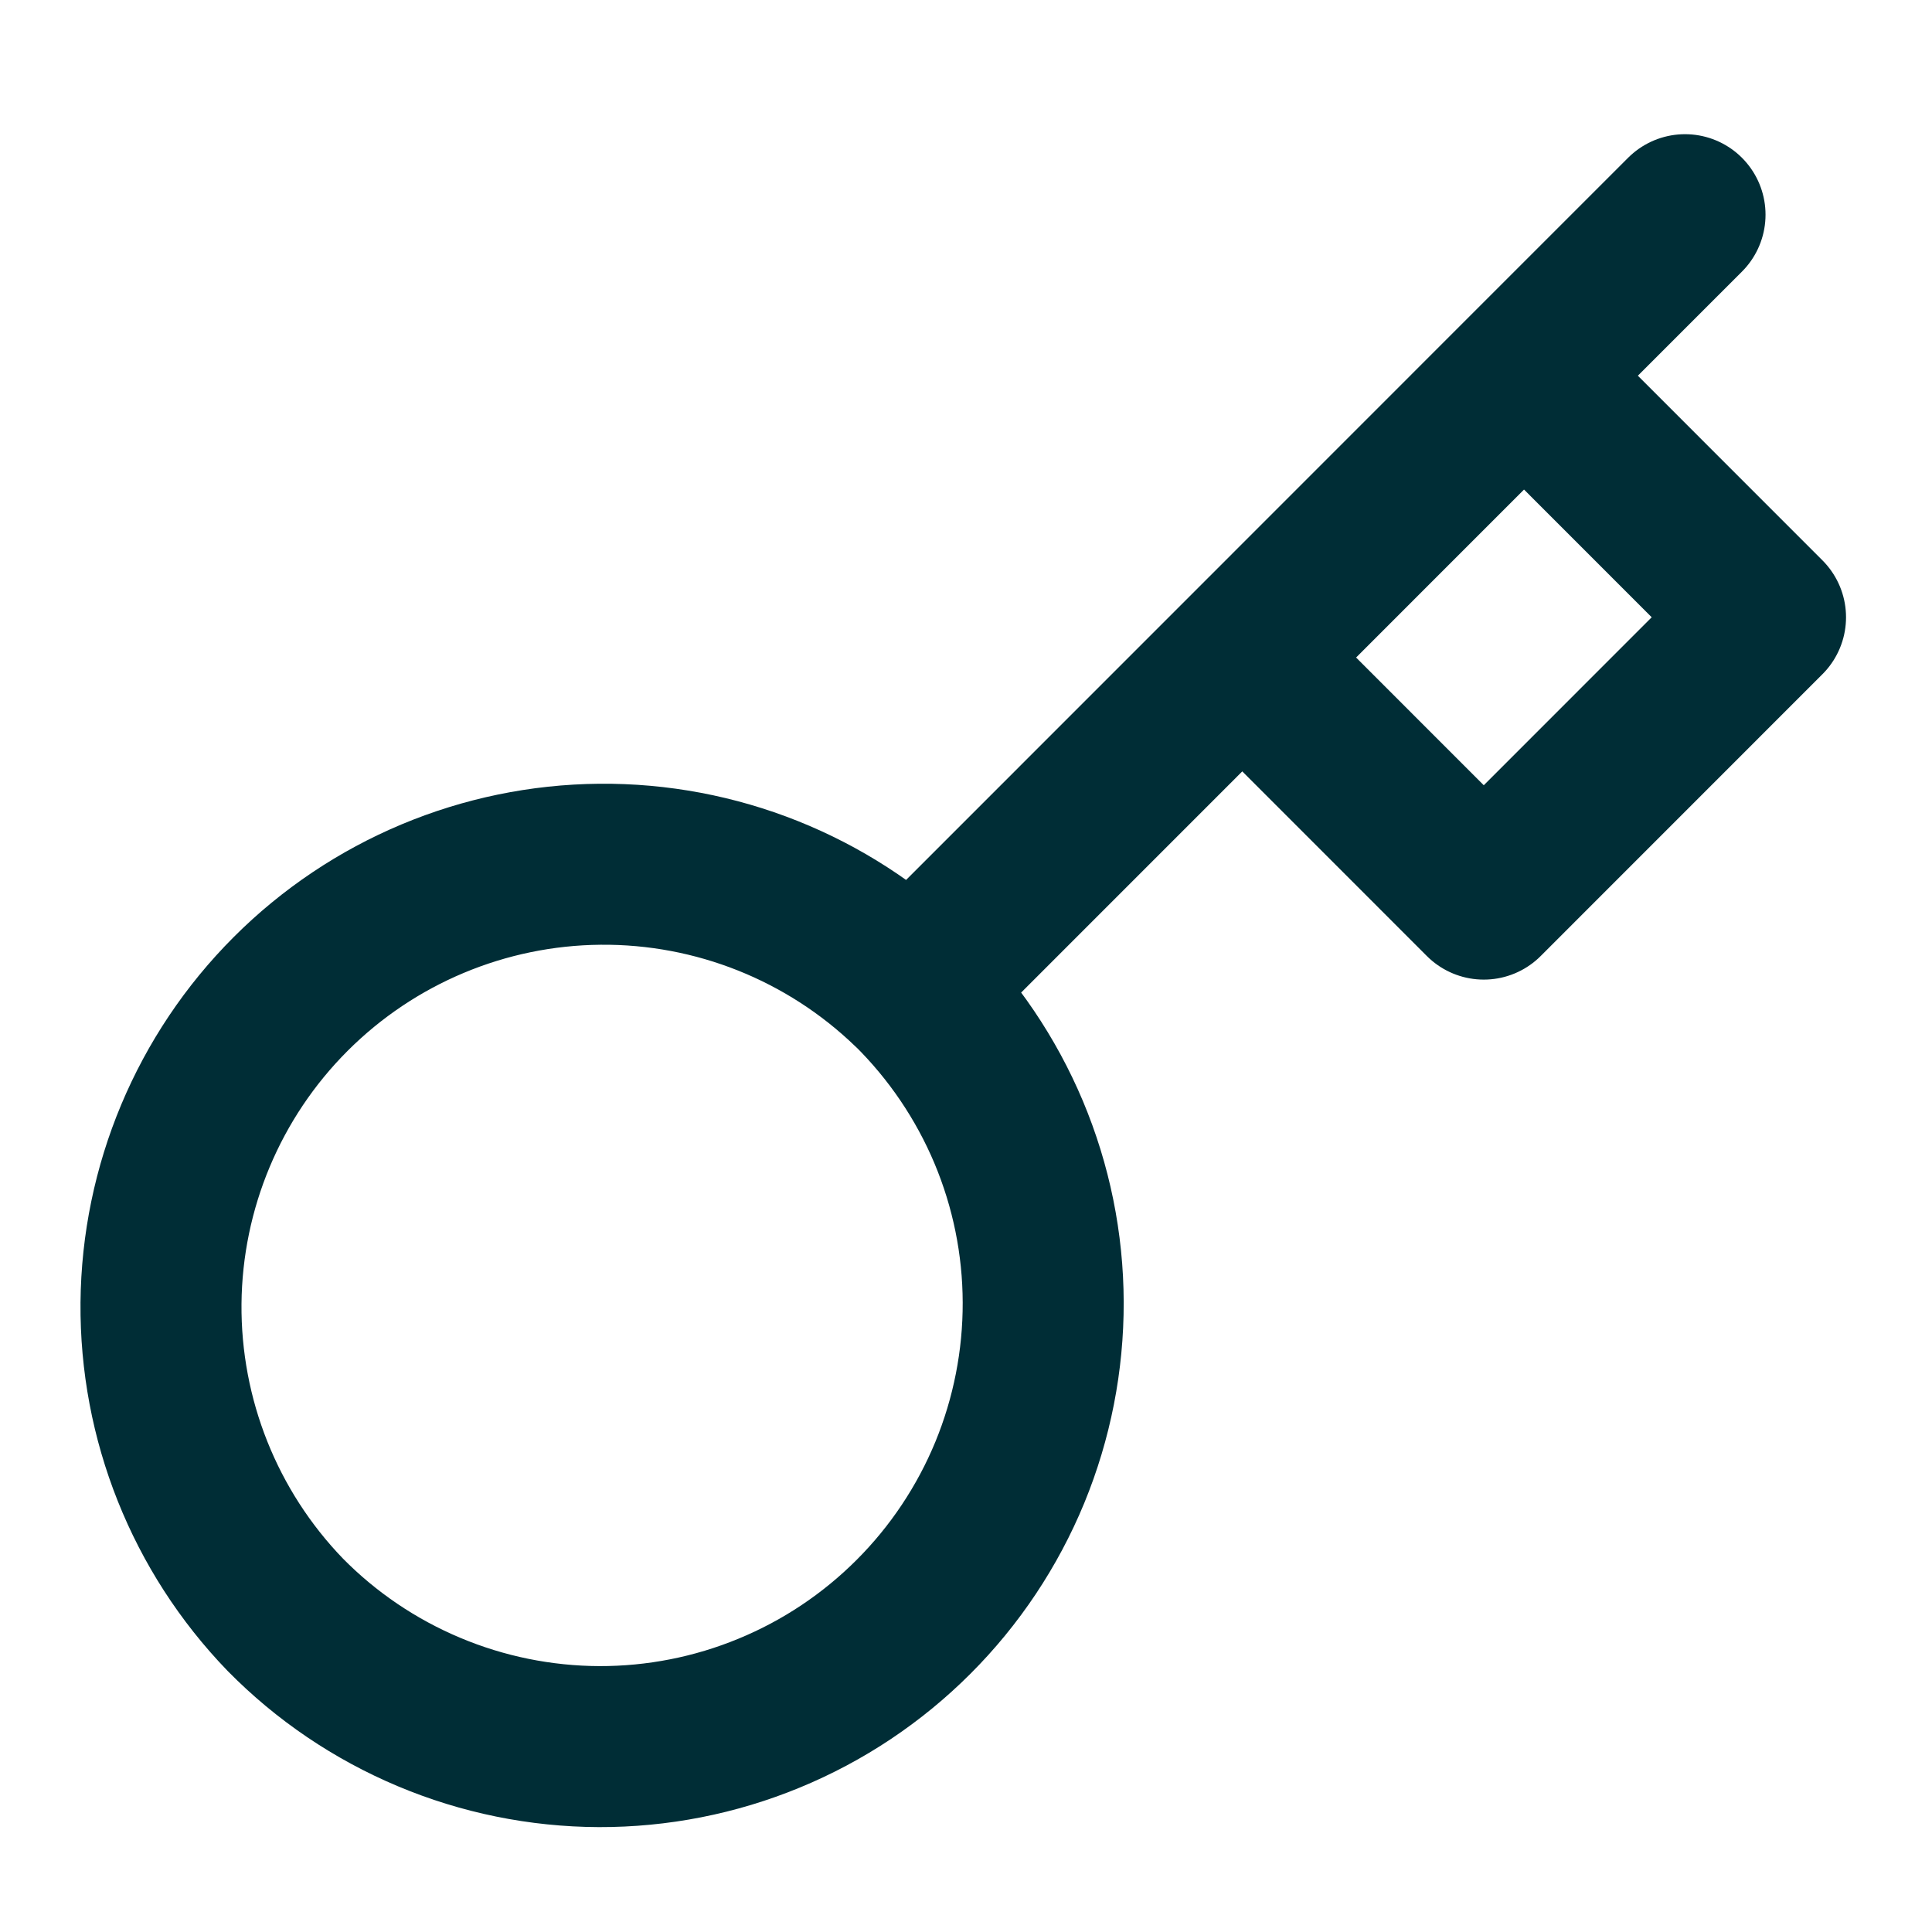<svg width="24" height="24" viewBox="0 0 24 24" fill="none" xmlns="http://www.w3.org/2000/svg">
<path d="M20.932 2.667L18.932 4.667M18.932 4.667L21.932 7.668L18.432 11.169L15.432 8.168M18.932 4.667L15.432 8.168M11.322 12.279C11.838 12.789 12.249 13.396 12.53 14.064C12.811 14.733 12.957 15.451 12.959 16.177C12.961 16.902 12.82 17.621 12.544 18.292C12.267 18.963 11.861 19.572 11.348 20.085C10.835 20.598 10.226 21.005 9.555 21.281C8.885 21.558 8.166 21.699 7.441 21.697C6.715 21.694 5.997 21.548 5.329 21.267C4.66 20.986 4.053 20.576 3.544 20.059C2.542 19.022 1.988 17.632 2 16.189C2.013 14.747 2.591 13.367 3.611 12.347C4.631 11.327 6.01 10.749 7.452 10.736C8.894 10.723 10.284 11.278 11.321 12.28L11.322 12.279ZM11.322 12.279L15.432 8.168" stroke="#002D36" stroke-width="2" stroke-linecap="round" stroke-linejoin="round"/>
</svg>
